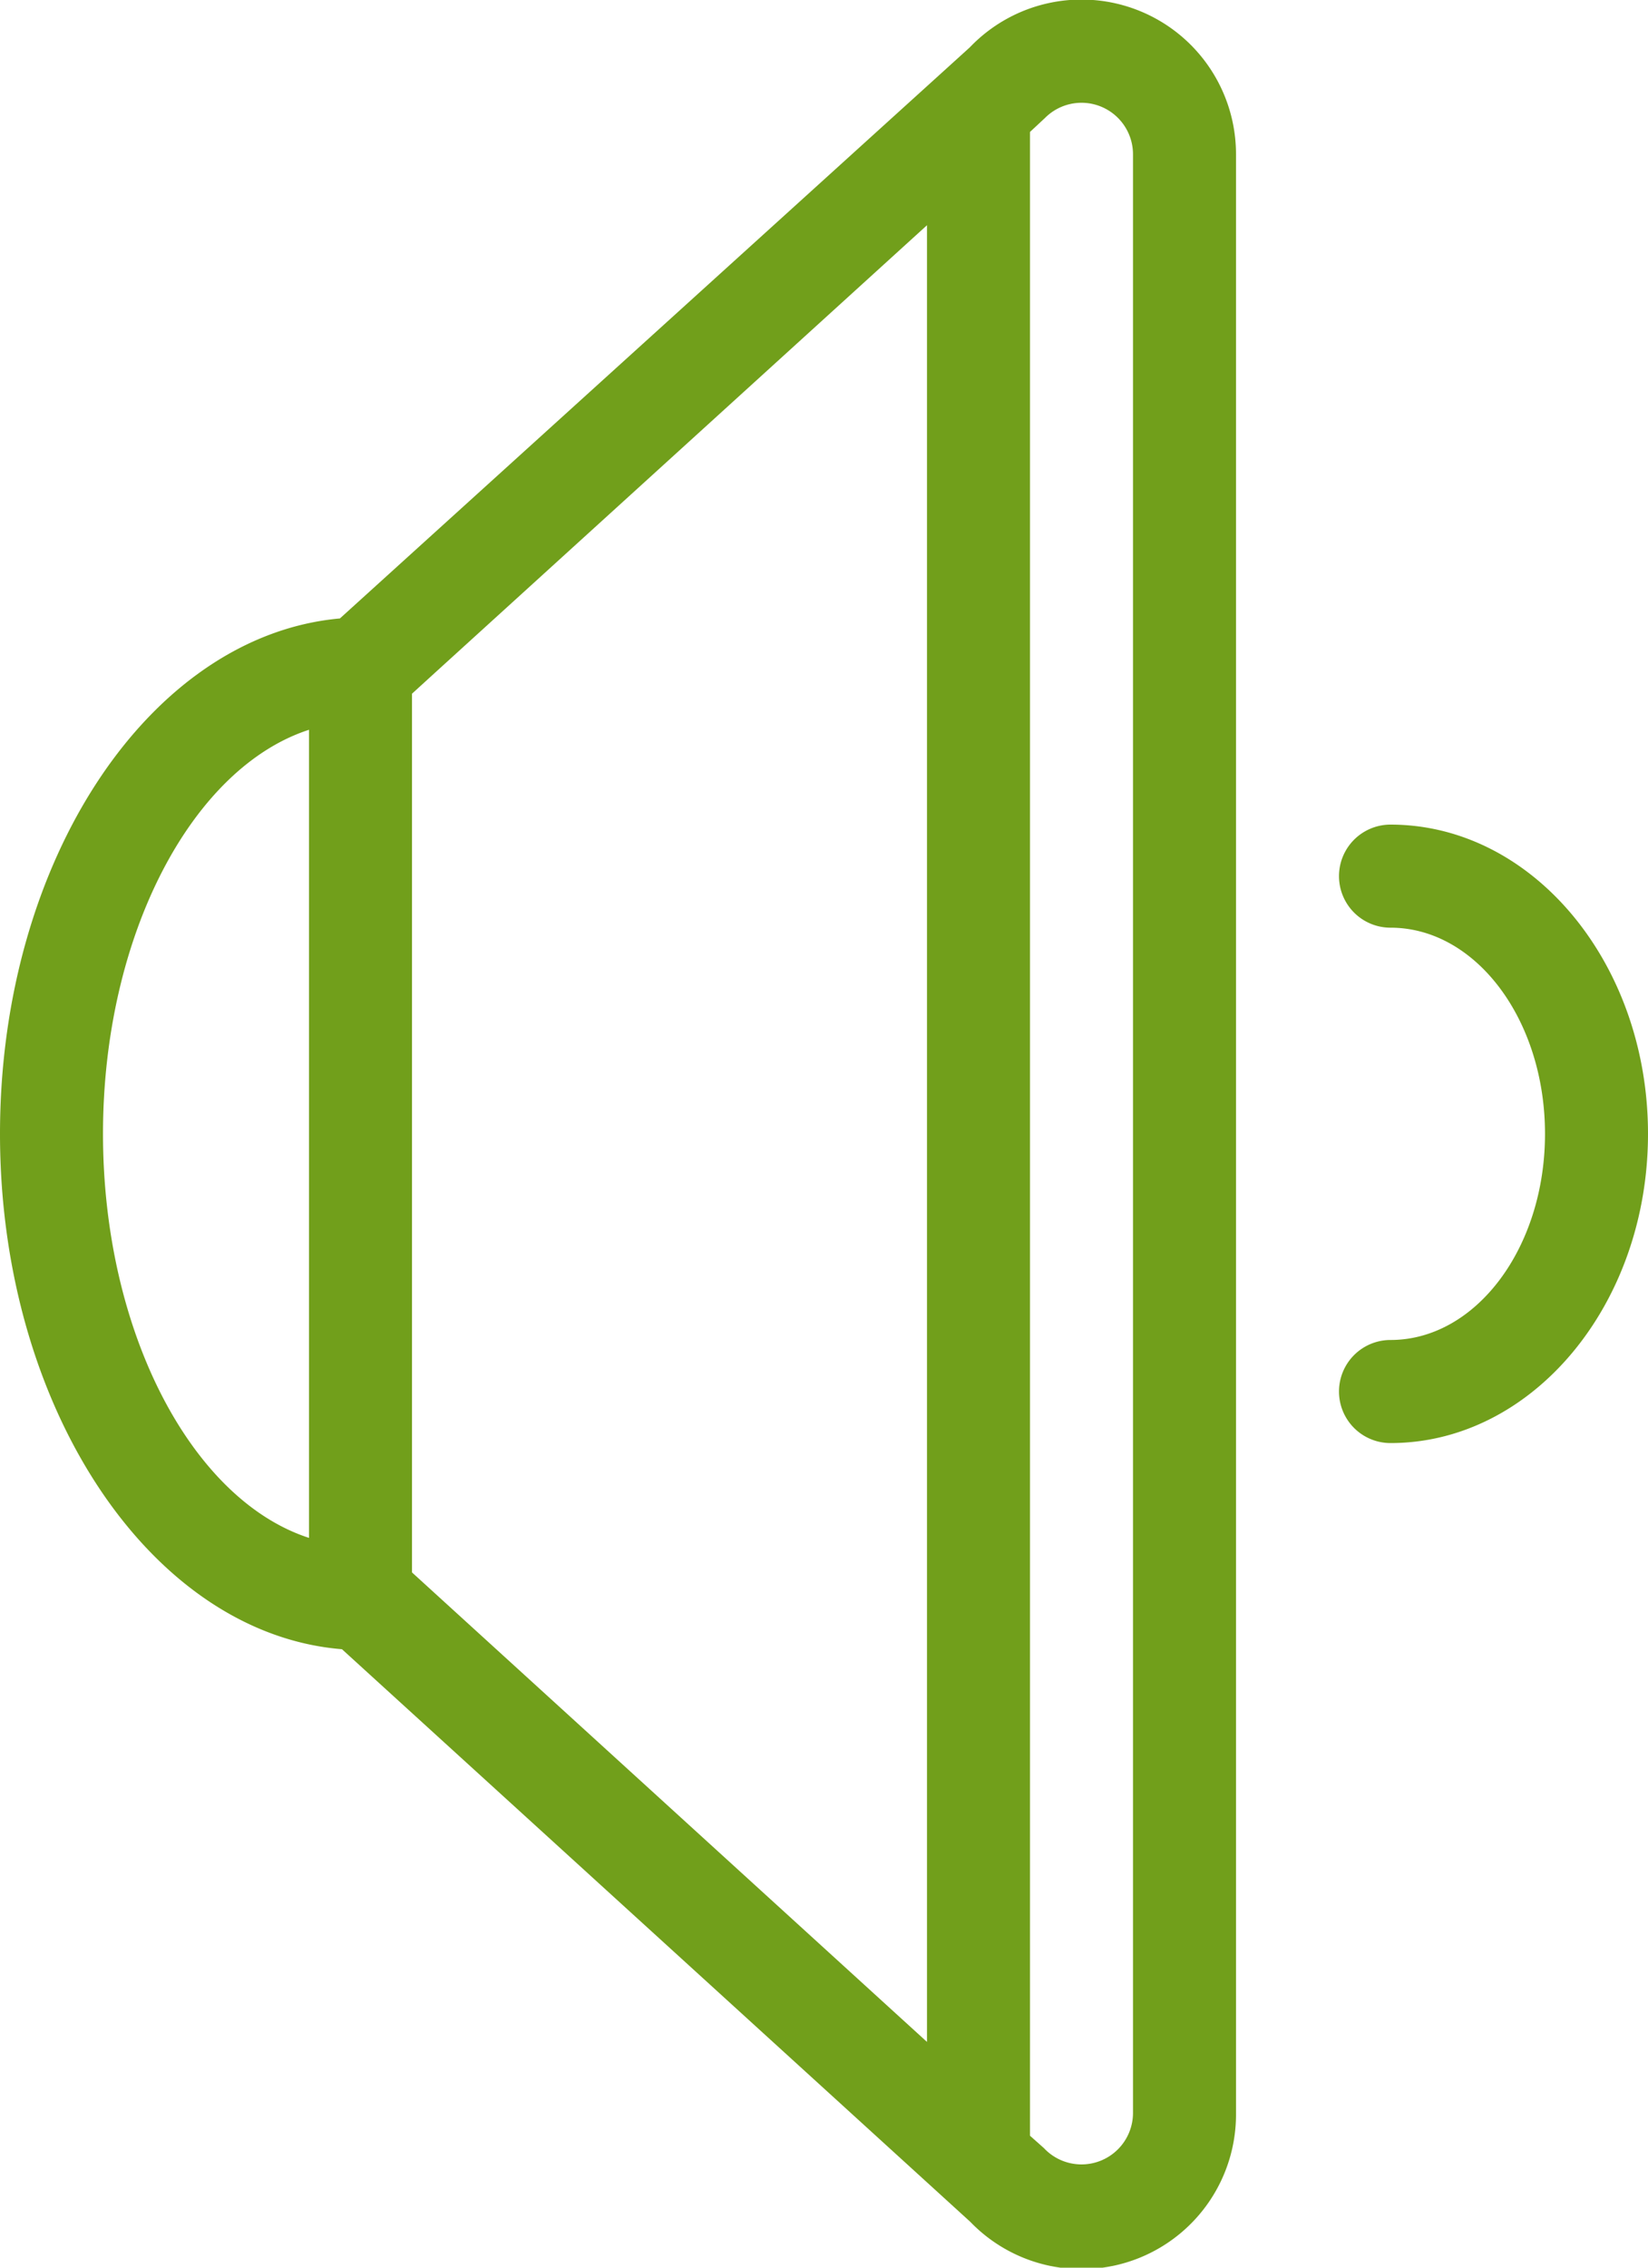 <svg xmlns="http://www.w3.org/2000/svg" width="32" height="44" viewBox="0 0 32 44"><title>fancyicon_sound</title><path d="M33,16a1,1,0,0,0,0,2c1.66,0,3,1.79,3,4s-1.34,4-3,4a1,1,0,0,0,0,2c2.76,0,5-2.69,5-6S35.76,16,33,16ZM30,3A3,3,0,0,0,24.83.92L12.6,12C8.92,12.33,6,16.67,6,22s2.94,9.7,6.64,10l12.2,11.11A3,3,0,0,0,30,41s0-.07,0-.11V3.11S30,3,30,3ZM12,29.84c-2.28-.74-4-4-4-7.84s1.72-7.1,4-7.84Zm12,9.78L14,30.51V13.46l.45-.41h0L24,4.37ZM28,41a1,1,0,0,1-1.73.68h0L26,41.44V2.56l.29-.27h0A1,1,0,0,1,28,3Z" transform="translate(-6)" fill="#719f1b"/></svg>